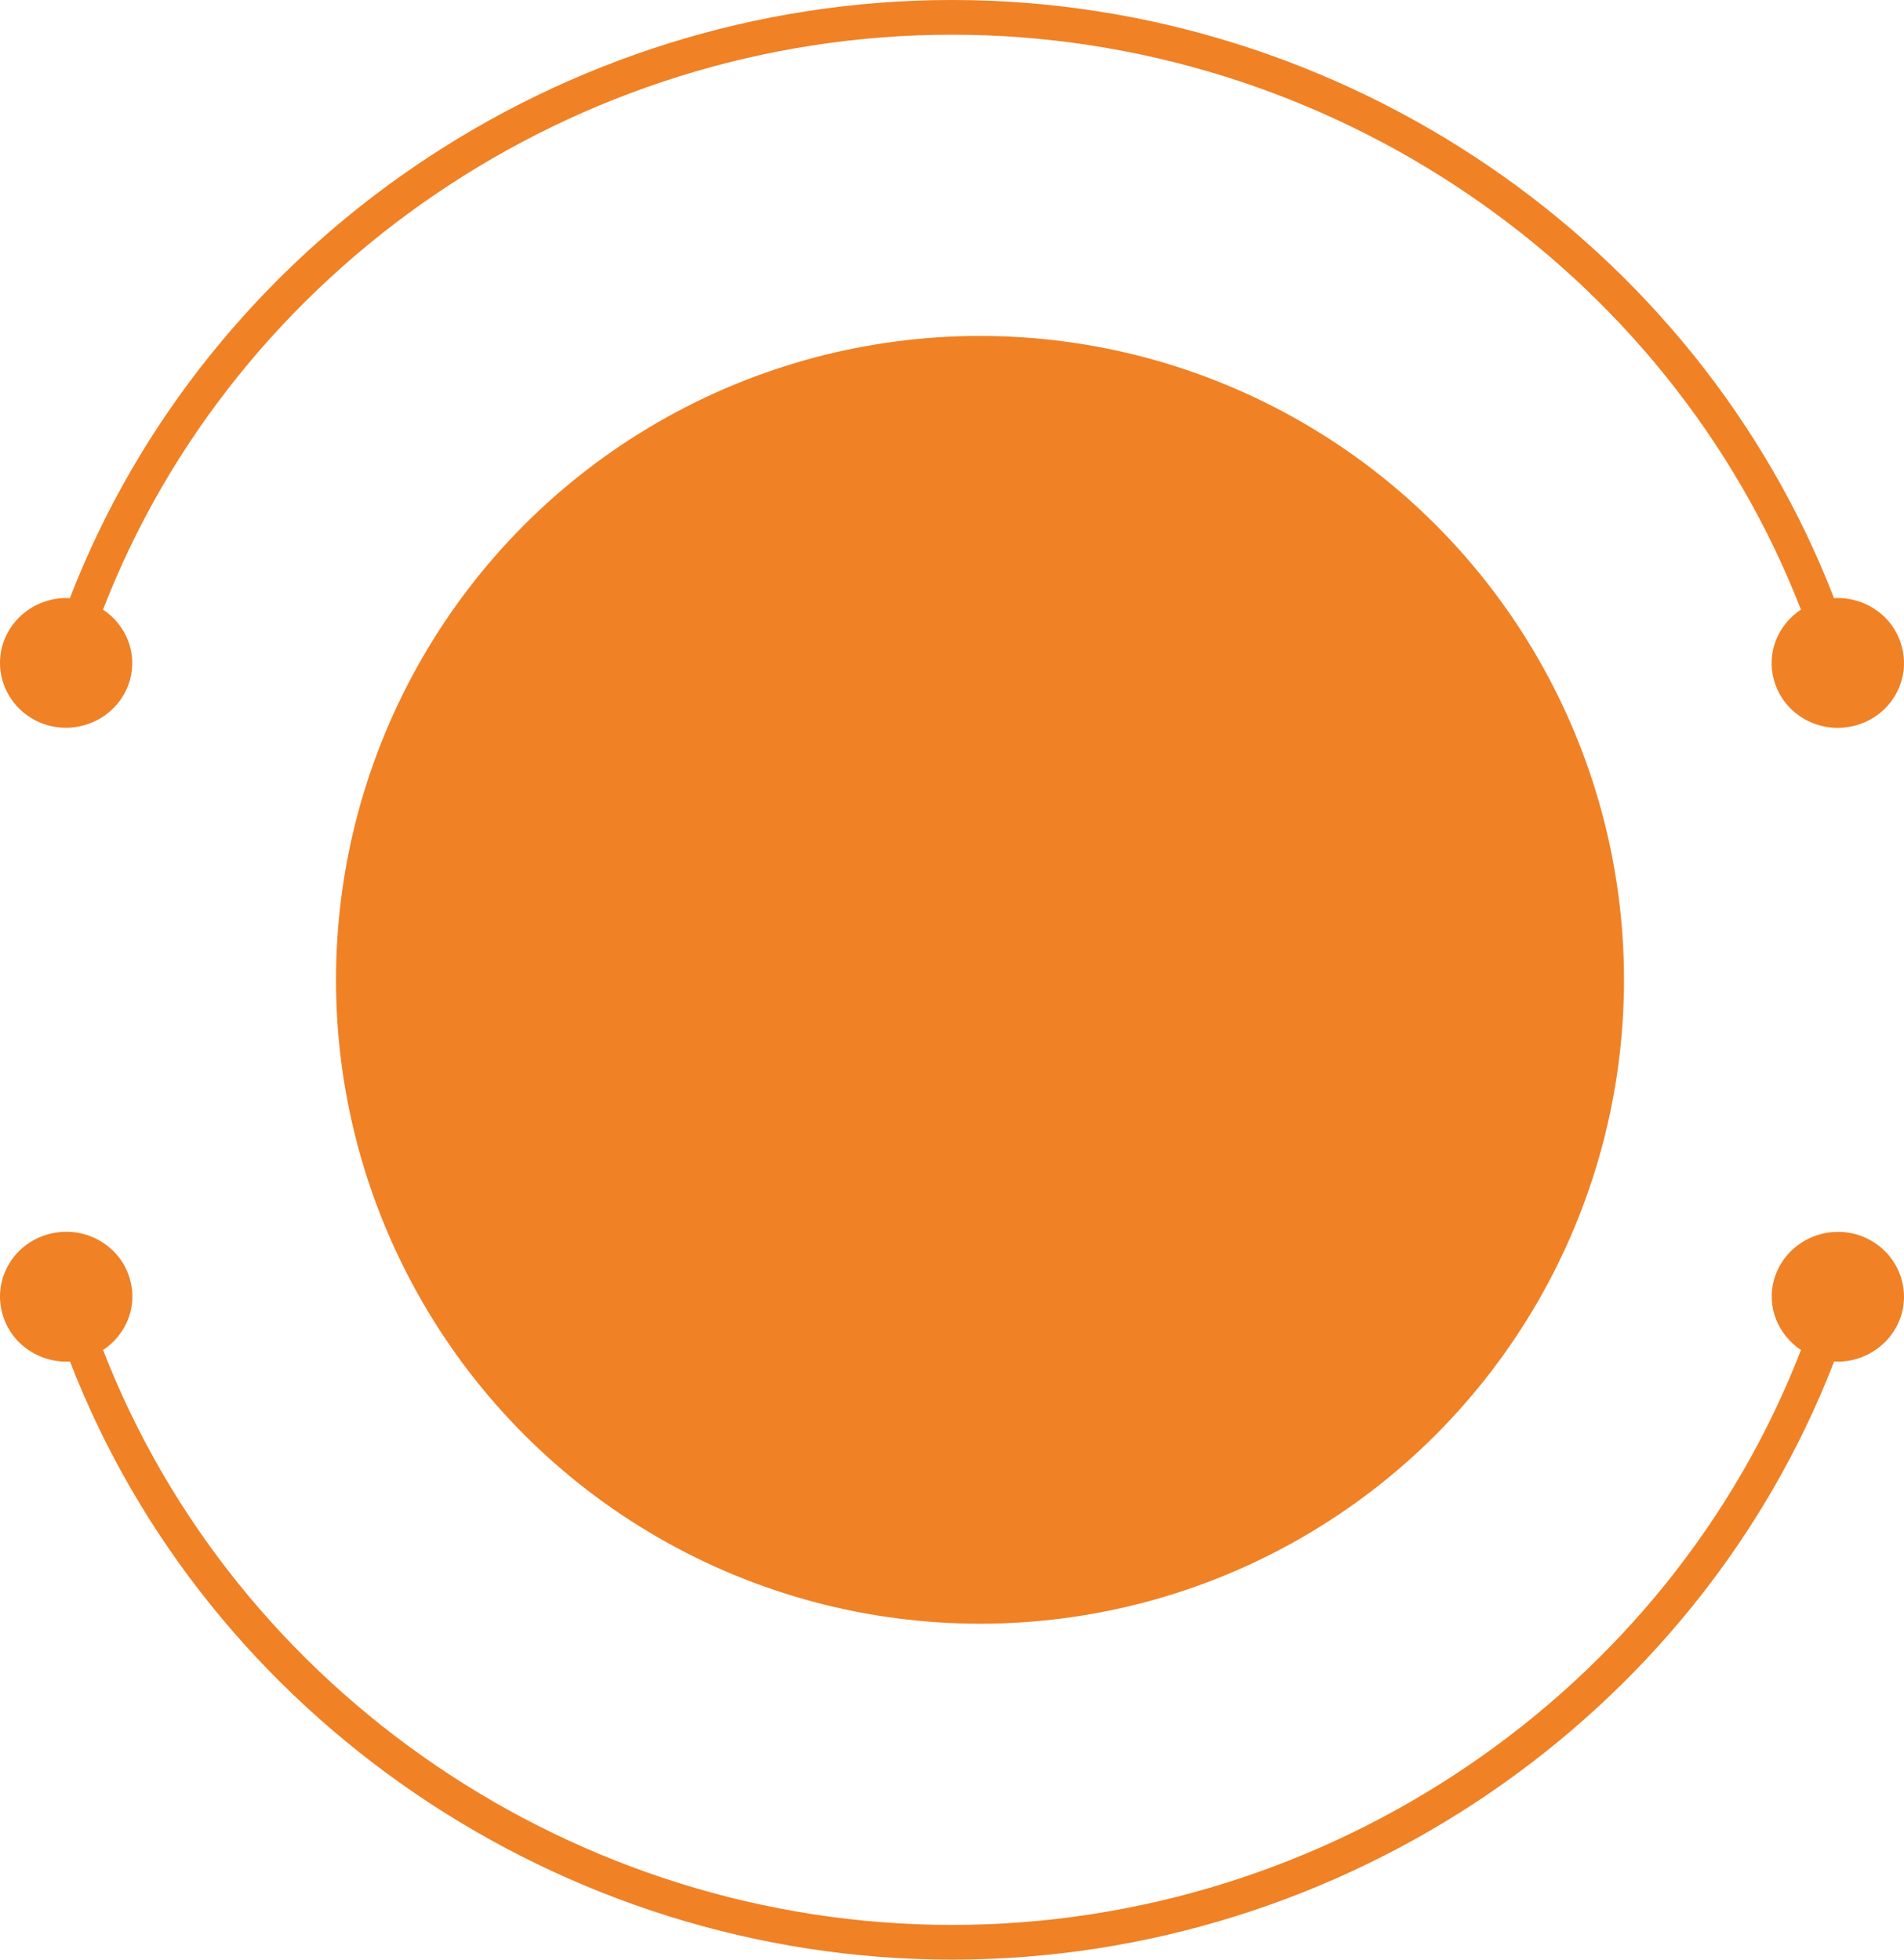<svg width="34" height="35" viewBox="0 0 34 35" fill="none" xmlns="http://www.w3.org/2000/svg">
<path d="M0.872 12.959C1.5 13.123 2.148 12.759 2.321 12.144C2.457 11.657 2.248 11.16 1.84 10.888C4.199 4.788 10.267 0.62 16.999 0.62C23.726 0.62 29.794 4.788 32.159 10.888C31.751 11.16 31.541 11.652 31.677 12.144C31.845 12.759 32.493 13.128 33.126 12.959C33.754 12.795 34.131 12.159 33.958 11.539C33.812 11.001 33.299 10.652 32.75 10.683C30.302 4.342 23.993 0 16.999 0C10.005 0 3.697 4.337 1.248 10.683C0.704 10.652 0.192 11.001 0.04 11.539C-0.127 12.159 0.244 12.79 0.872 12.959Z" fill="#F08125"/>
<path d="M33.128 22.041C32.5 21.877 31.852 22.241 31.679 22.856C31.543 23.343 31.752 23.84 32.16 24.112C29.801 30.212 23.733 34.38 17.001 34.38C10.274 34.38 4.206 30.212 1.841 24.112C2.249 23.84 2.459 23.348 2.323 22.856C2.155 22.241 1.507 21.872 0.874 22.041C0.246 22.205 -0.131 22.841 0.042 23.461C0.188 23.999 0.701 24.348 1.25 24.317C3.698 30.658 10.007 35 17.001 35C23.995 35 30.303 30.663 32.752 24.317C33.295 24.348 33.808 23.999 33.96 23.461C34.127 22.841 33.756 22.21 33.128 22.041Z" fill="#F08125"/>
<circle cx="17.5" cy="17.5" r="11.5" fill="#F08125"/>
</svg>
